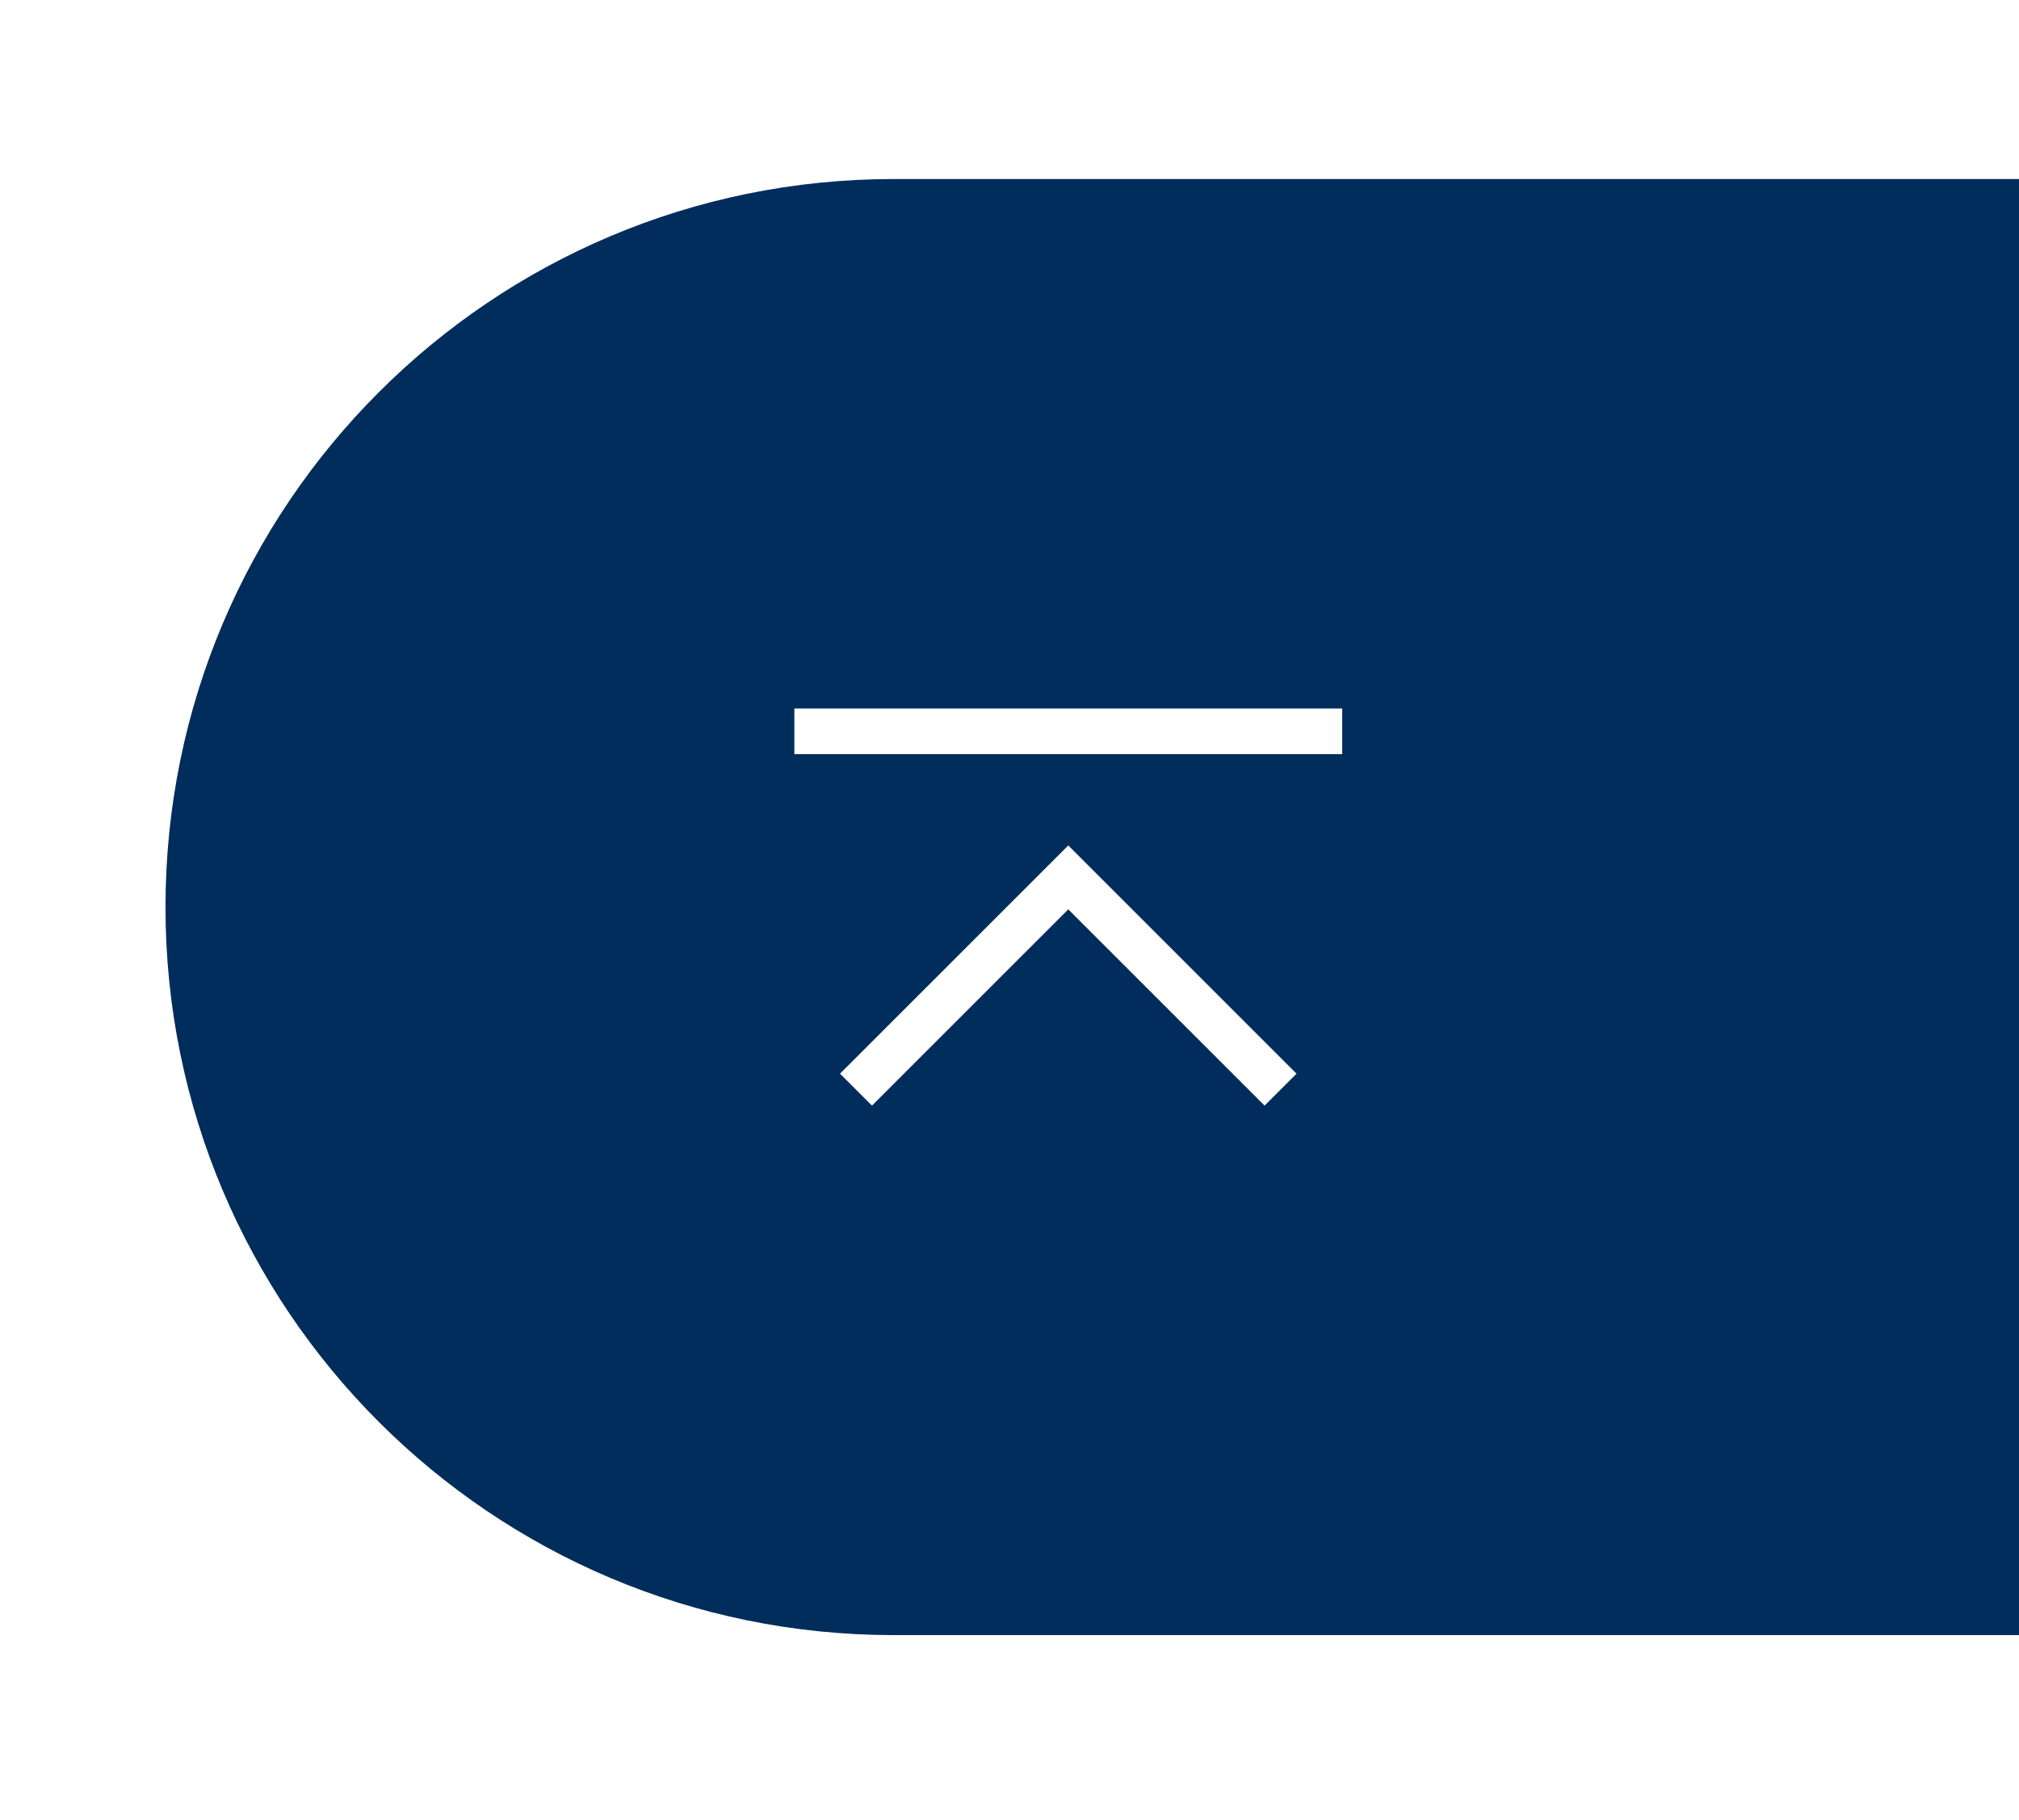 <svg width="61" height="55" viewBox="0 0 61 55" fill="none" xmlns="http://www.w3.org/2000/svg">
<g filter="url(#filter0_d_4039_1599)">
<path d="M5 29.41C5 17.26 14.85 7.41 27 7.41H61V51.41H27C14.85 51.41 5 41.56 5 29.41Z" fill="#002D5B"/>
<path d="M32.276 27.548L25.379 34.445L26.345 35.41L32.276 29.479L38.207 35.41L39.172 34.445L32.276 27.548ZM24 23.41H40.552V24.79H24V23.41Z" fill="white"/>
</g>
<defs>
<filter id="filter0_d_4039_1599" x="0" y="0.41" width="66" height="54" filterUnits="userSpaceOnUse" color-interpolation-filters="sRGB">
<feFlood flood-opacity="0" result="BackgroundImageFix"/>
<feColorMatrix in="SourceAlpha" type="matrix" values="0 0 0 0 0 0 0 0 0 0 0 0 0 0 0 0 0 0 127 0" result="hardAlpha"/>
<feOffset dy="-2"/>
<feGaussianBlur stdDeviation="2.5"/>
<feComposite in2="hardAlpha" operator="out"/>
<feColorMatrix type="matrix" values="0 0 0 0 0 0 0 0 0 0 0 0 0 0 0 0 0 0 0.1 0"/>
<feBlend mode="normal" in2="BackgroundImageFix" result="effect1_dropShadow_4039_1599"/>
<feBlend mode="normal" in="SourceGraphic" in2="effect1_dropShadow_4039_1599" result="shape"/>
</filter>
</defs>
</svg>
